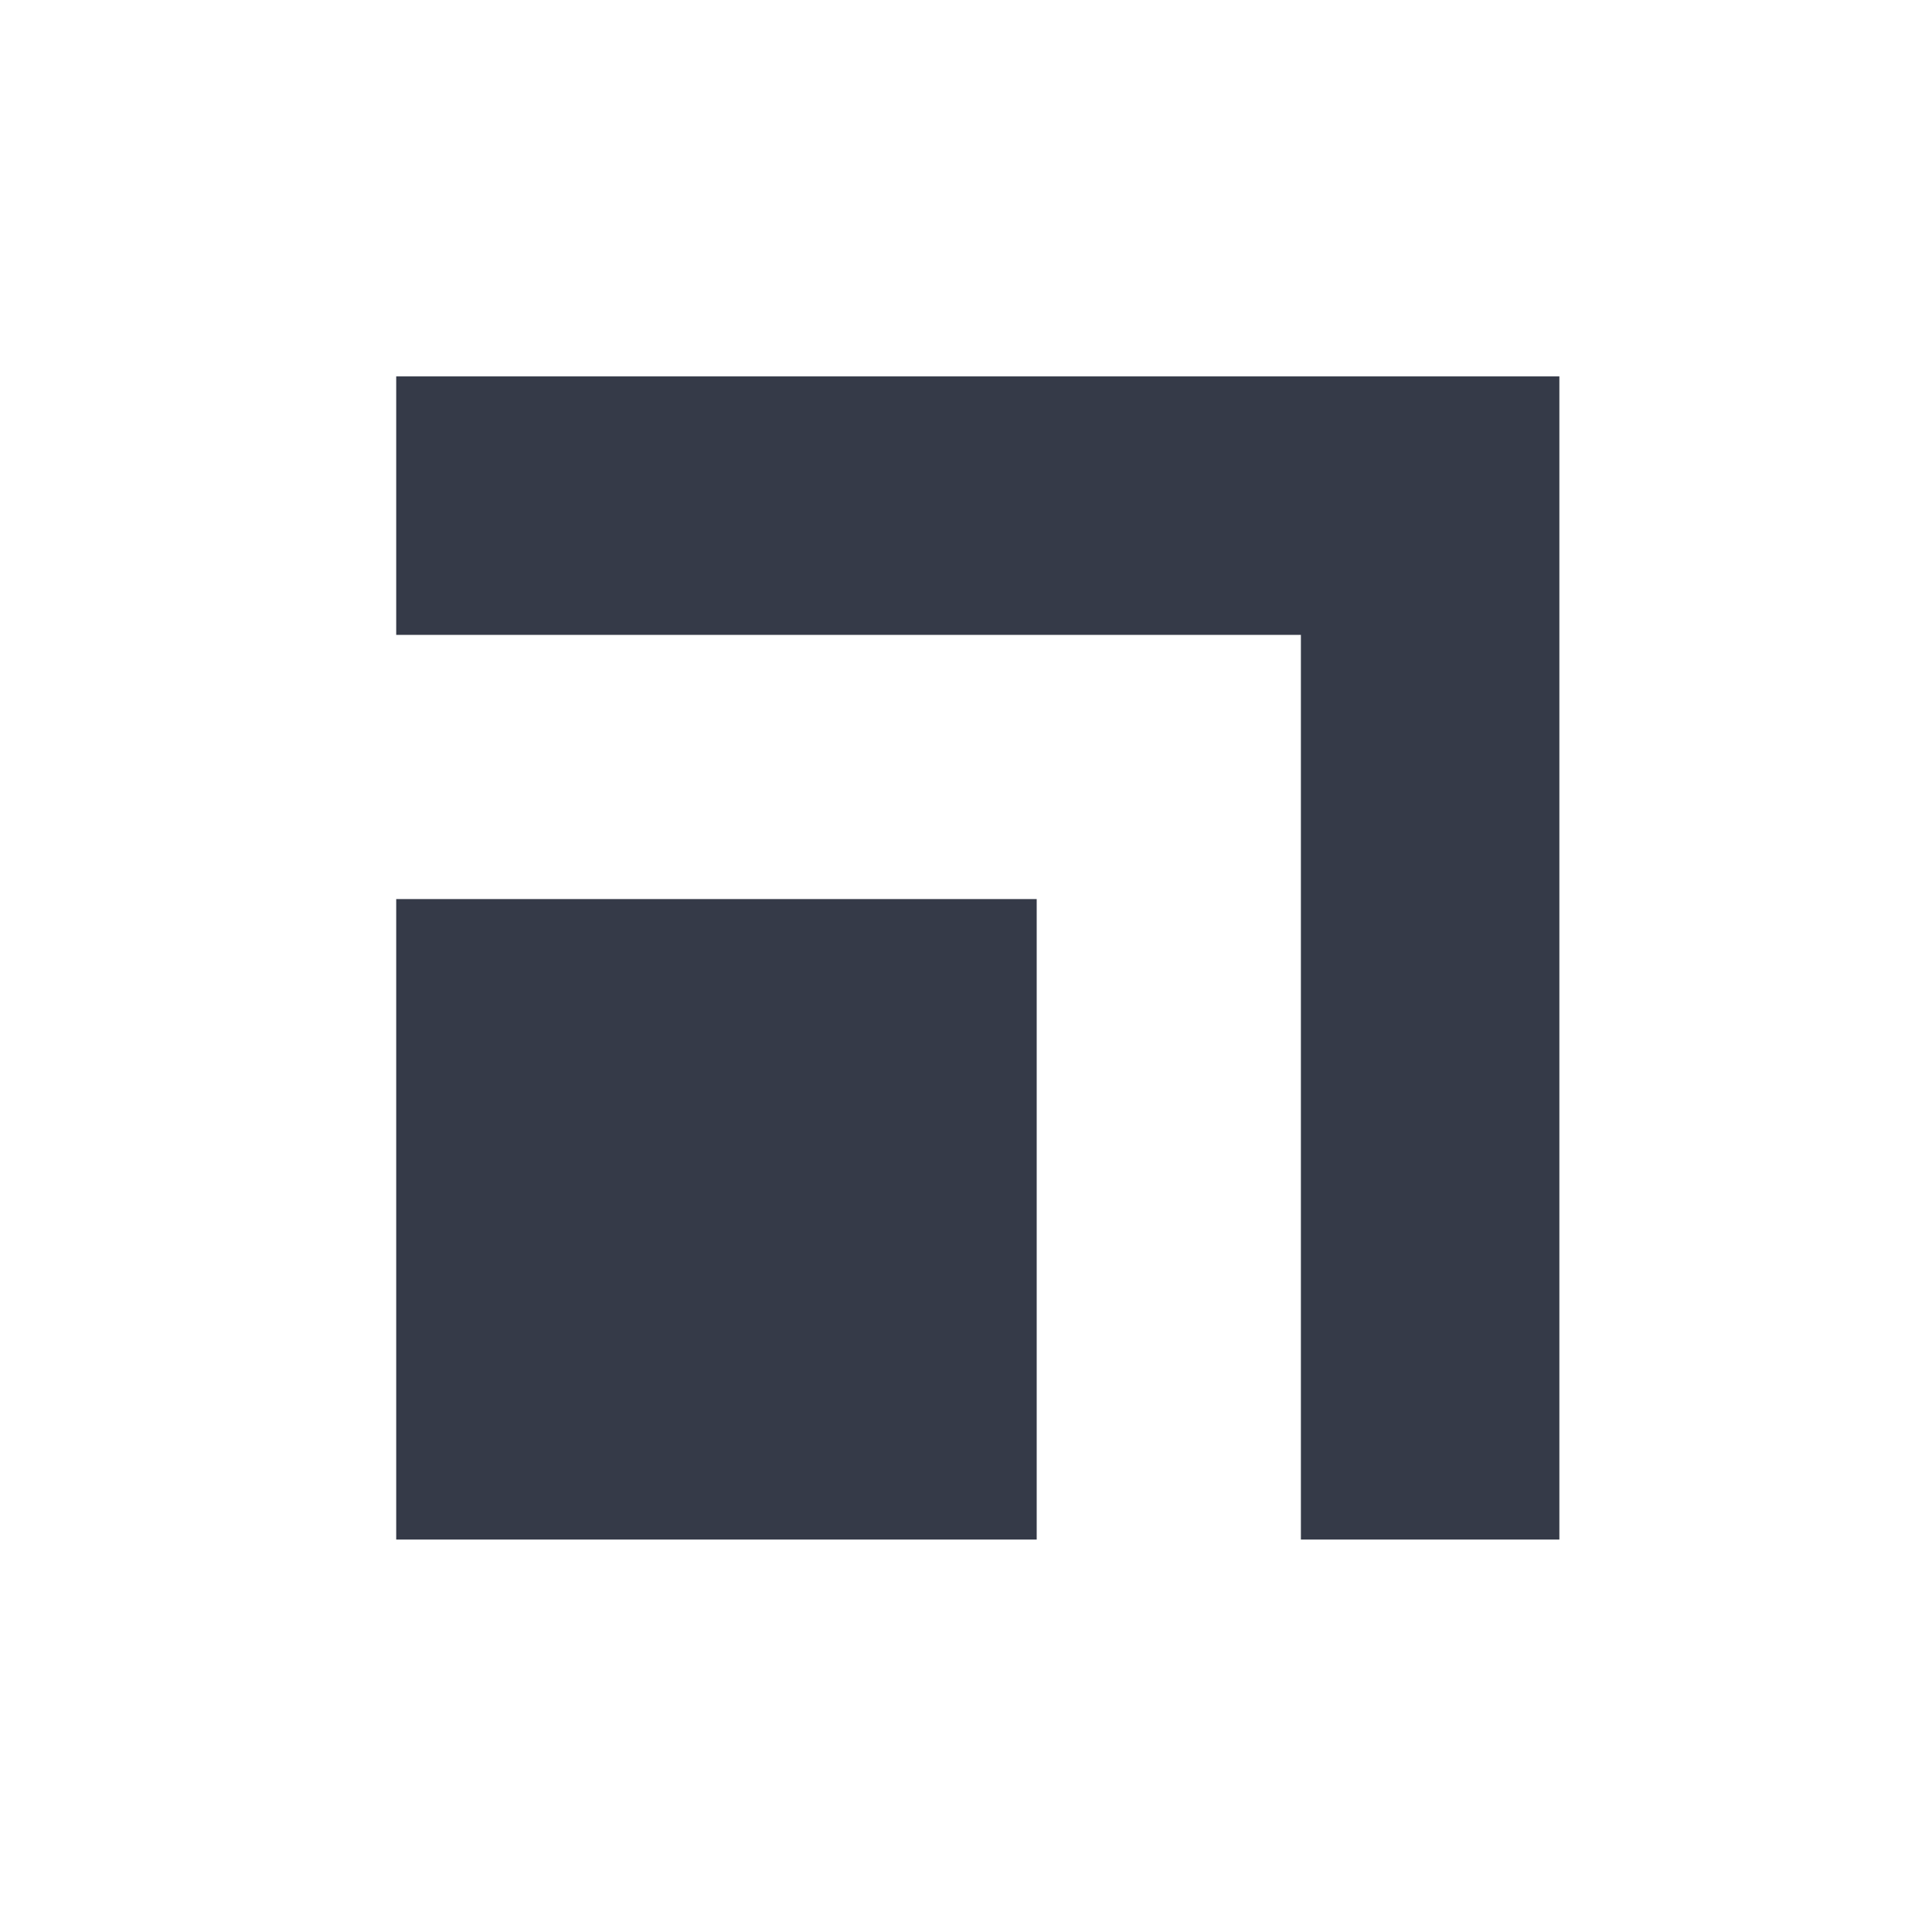 <svg width="512" height="512" viewBox="0 0 512 512" fill="none" xmlns="http://www.w3.org/2000/svg">
<rect x="105" y="238.264" width="169.736" height="169.736" fill="#353A48"/>
<path d="M105 134H379V408" stroke="#353A48" stroke-width="68.5"/>
</svg>
